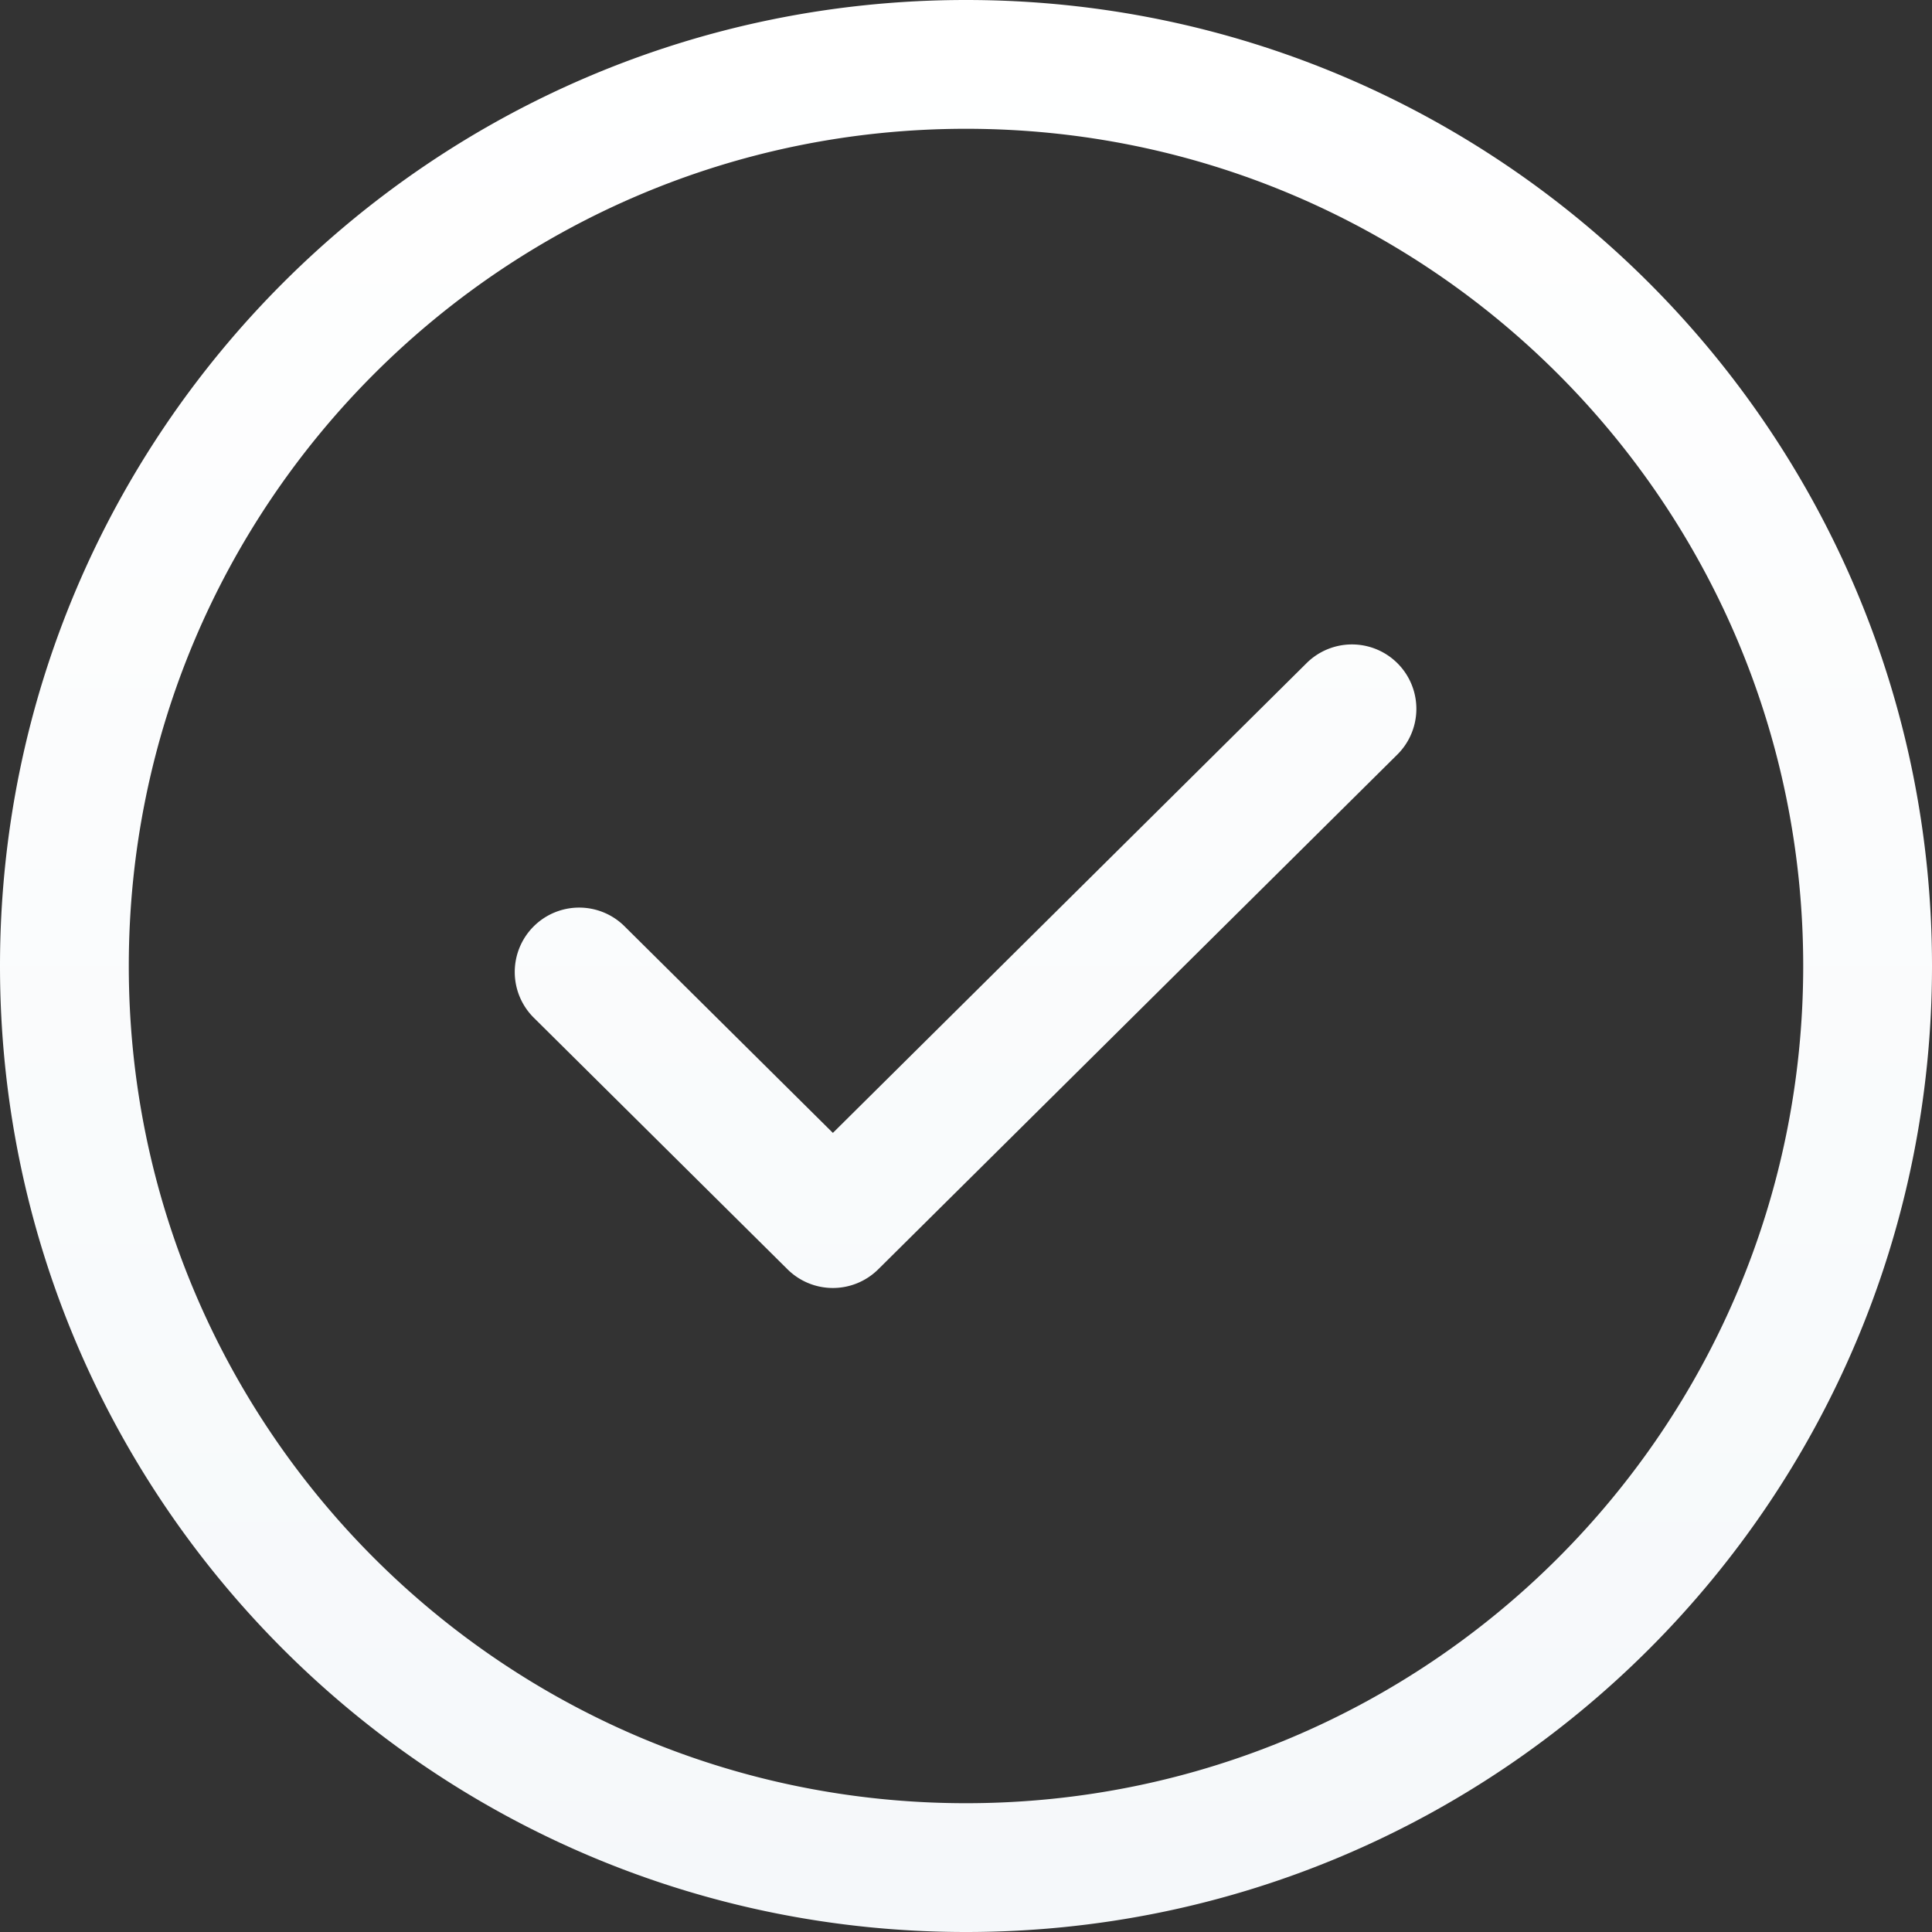 <svg width="80" height="80" xmlns="http://www.w3.org/2000/svg"><rect width="100%" height="100%" fill="#333333" stroke="none"/><defs><linearGradient x1="50%" y1="0%" x2="50%" y2="100%" id="a"><stop stop-color="#FFF" offset="0%"/><stop stop-color="#F5F8FA" offset="100%"/></linearGradient></defs><path d="M220.878 408.373l8.61 8.538 19.634-19.471a2.667 2.667 0 013.756 3.787l-21.513 21.333a2.667 2.667 0 01-3.755 0l-10.488-10.4a2.667 2.667 0 113.756-3.787zM235 370c22.091 0 40 17.909 40 40s-17.909 40-40 40-40-17.909-40-40 17.909-40 40-40zm0 5.333c-19.146 0-34.667 15.521-34.667 34.667s15.521 34.667 34.667 34.667 34.667-15.521 34.667-34.667-15.521-34.667-34.667-34.667z" transform="translate(-195 -370)" fill="url(#a)" fill-rule="evenodd"/></svg>
